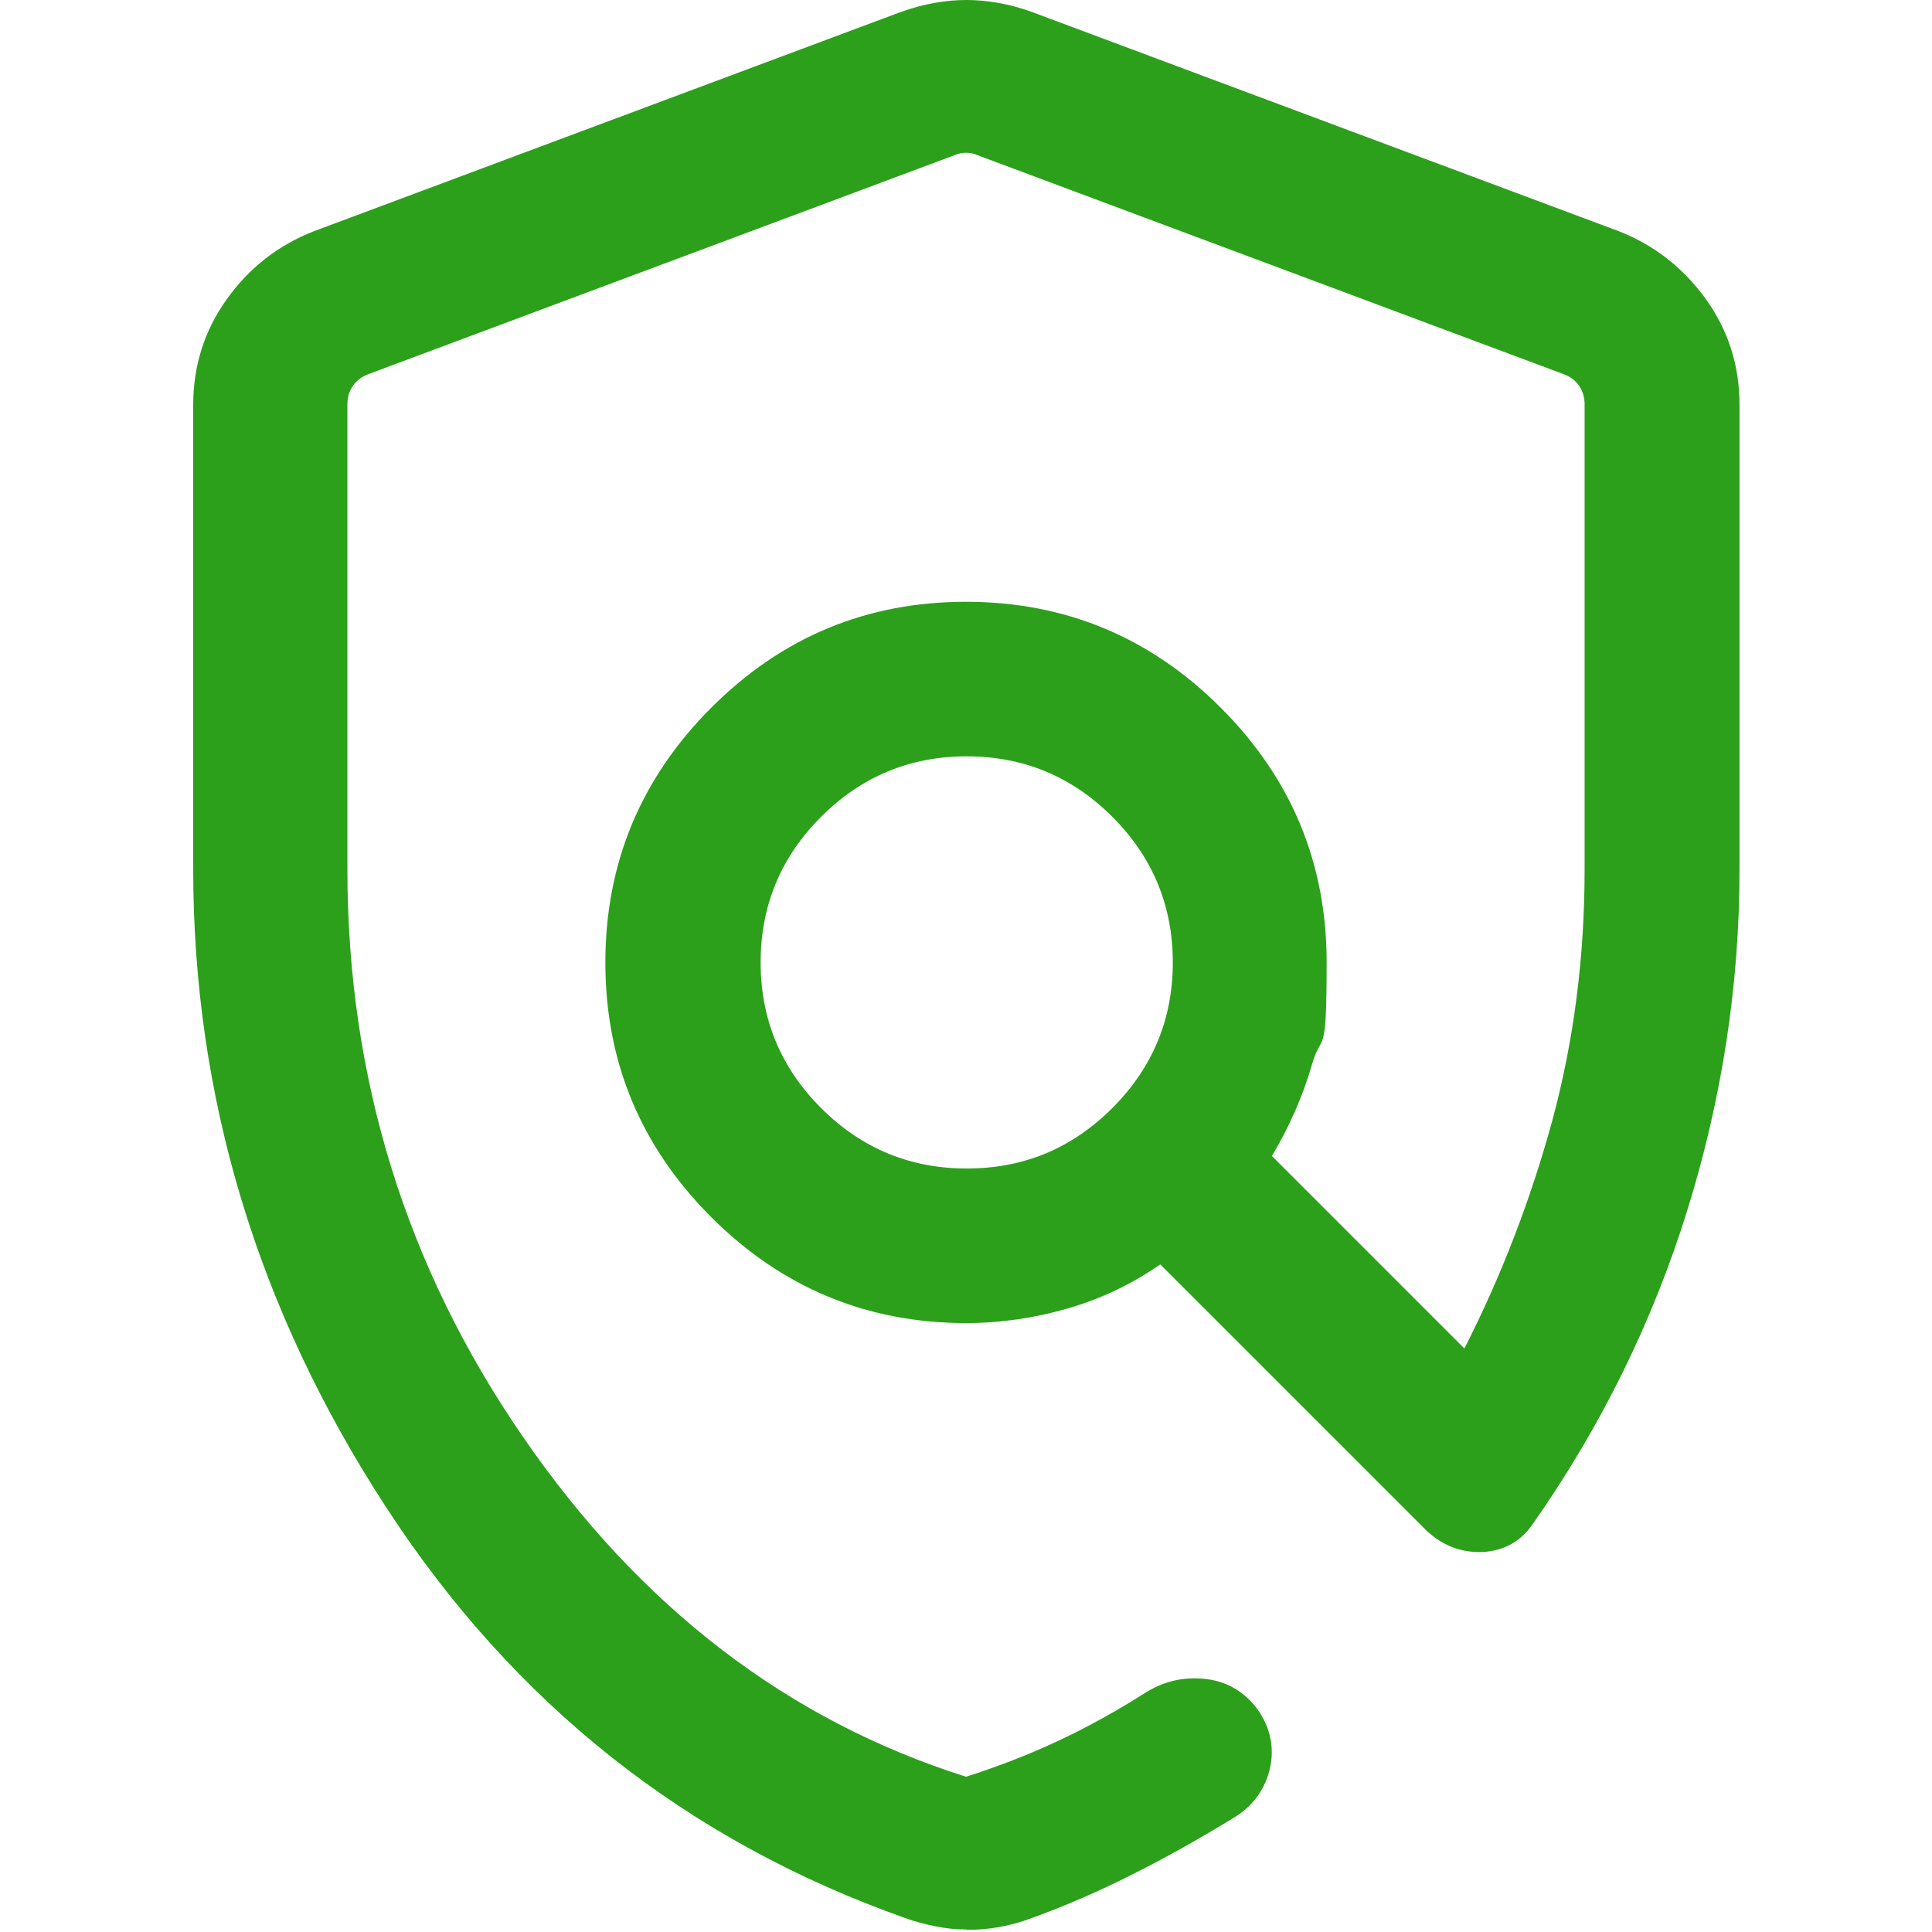 <?xml version="1.0" encoding="UTF-8"?>
<svg id="Layer_1" xmlns="http://www.w3.org/2000/svg" version="1.1" viewBox="0 0 540 540">
  <!-- Generator: Adobe Illustrator 29.6.1, SVG Export Plug-In . SVG Version: 2.1.1 Build 9)  -->
  <defs>
    <style>
      .st0 {
        fill: #2ca01b;
      }
    </style>
  </defs>
  <path class="st0" d="M270.2,539.3c-3,0-5.9-.3-8.8-.9-2.9-.6-5.7-1.3-8.4-2.3-61-21.6-109.4-59.9-145.2-115-35.8-55-53.8-114.4-53.8-178.2V113.2c0-10.9,3.1-20.8,9.4-29.6,6.3-8.8,14.4-15.1,24.4-19L251.9,3.3C258.1,1.1,264.2,0,270.1,0s12.1,1.1,18.2,3.3l164.1,61.3c10,3.9,18.1,10.3,24.4,19,6.3,8.8,9.4,18.6,9.4,29.6v129.8c0,32.3-4.9,64.1-14.6,95.3-9.7,31.2-24.1,60.4-43,87.4-3.4,5.1-8.2,7.8-14.3,8.1-6.1.2-11.4-1.9-15.9-6.3l-74.1-74.1c-7.9,5.5-16.5,9.6-25.8,12.3-9.3,2.7-18.8,4.1-28.5,4.1-27.7,0-51.5-9.9-71.2-29.6-19.8-19.8-29.6-43.5-29.6-71.2s9.9-51.5,29.6-71.2c19.8-19.8,43.5-29.6,71.2-29.6s51.5,9.9,71.2,29.6c19.8,19.8,29.6,43.5,29.6,71.2s-1.3,19.1-4,28.2c-2.6,9.1-6.4,17.7-11.3,25.9l53.8,53.8c10.3-20.2,18.5-41.5,24.6-63.8,6-22.3,9-45.6,9-70V112.9c0-1.8-.5-3.5-1.5-5s-2.4-2.6-4.3-3.3l-164.1-61.3c-.9-.4-1.9-.6-3-.6s-2.1.2-3,.6l-164.1,61.3c-1.8.7-3.3,1.8-4.3,3.3s-1.5,3.1-1.5,5v130.1c0,58.1,16.3,111,49,158.5,32.7,47.6,74,79.3,123.9,95.1,8.8-2.8,17.4-6.1,25.7-10,8.4-3.9,16.6-8.5,24.8-13.7,5.1-3.1,10.6-4.3,16.6-3.6,6,.7,10.8,3.6,14.5,8.6,3.5,5.1,4.6,10.5,3.4,16.2-1.3,5.7-4.4,10.2-9.4,13.5-9.4,5.8-18.8,11.1-28.3,15.9-9.4,4.8-19.4,9.2-30,13-2.8,1-5.6,1.7-8.5,2.2s-5.8.7-8.8.7h.2ZM270.2,326.6c15.9,0,29.4-5.6,40.7-16.9,11.3-11.3,16.9-24.9,16.9-40.7s-5.6-29.4-16.9-40.7-24.9-16.9-40.7-16.9-29.4,5.6-40.7,16.9c-11.3,11.3-16.9,24.9-16.9,40.7s5.6,29.4,16.9,40.7c11.3,11.3,24.9,16.9,40.7,16.9Z"/>
</svg>